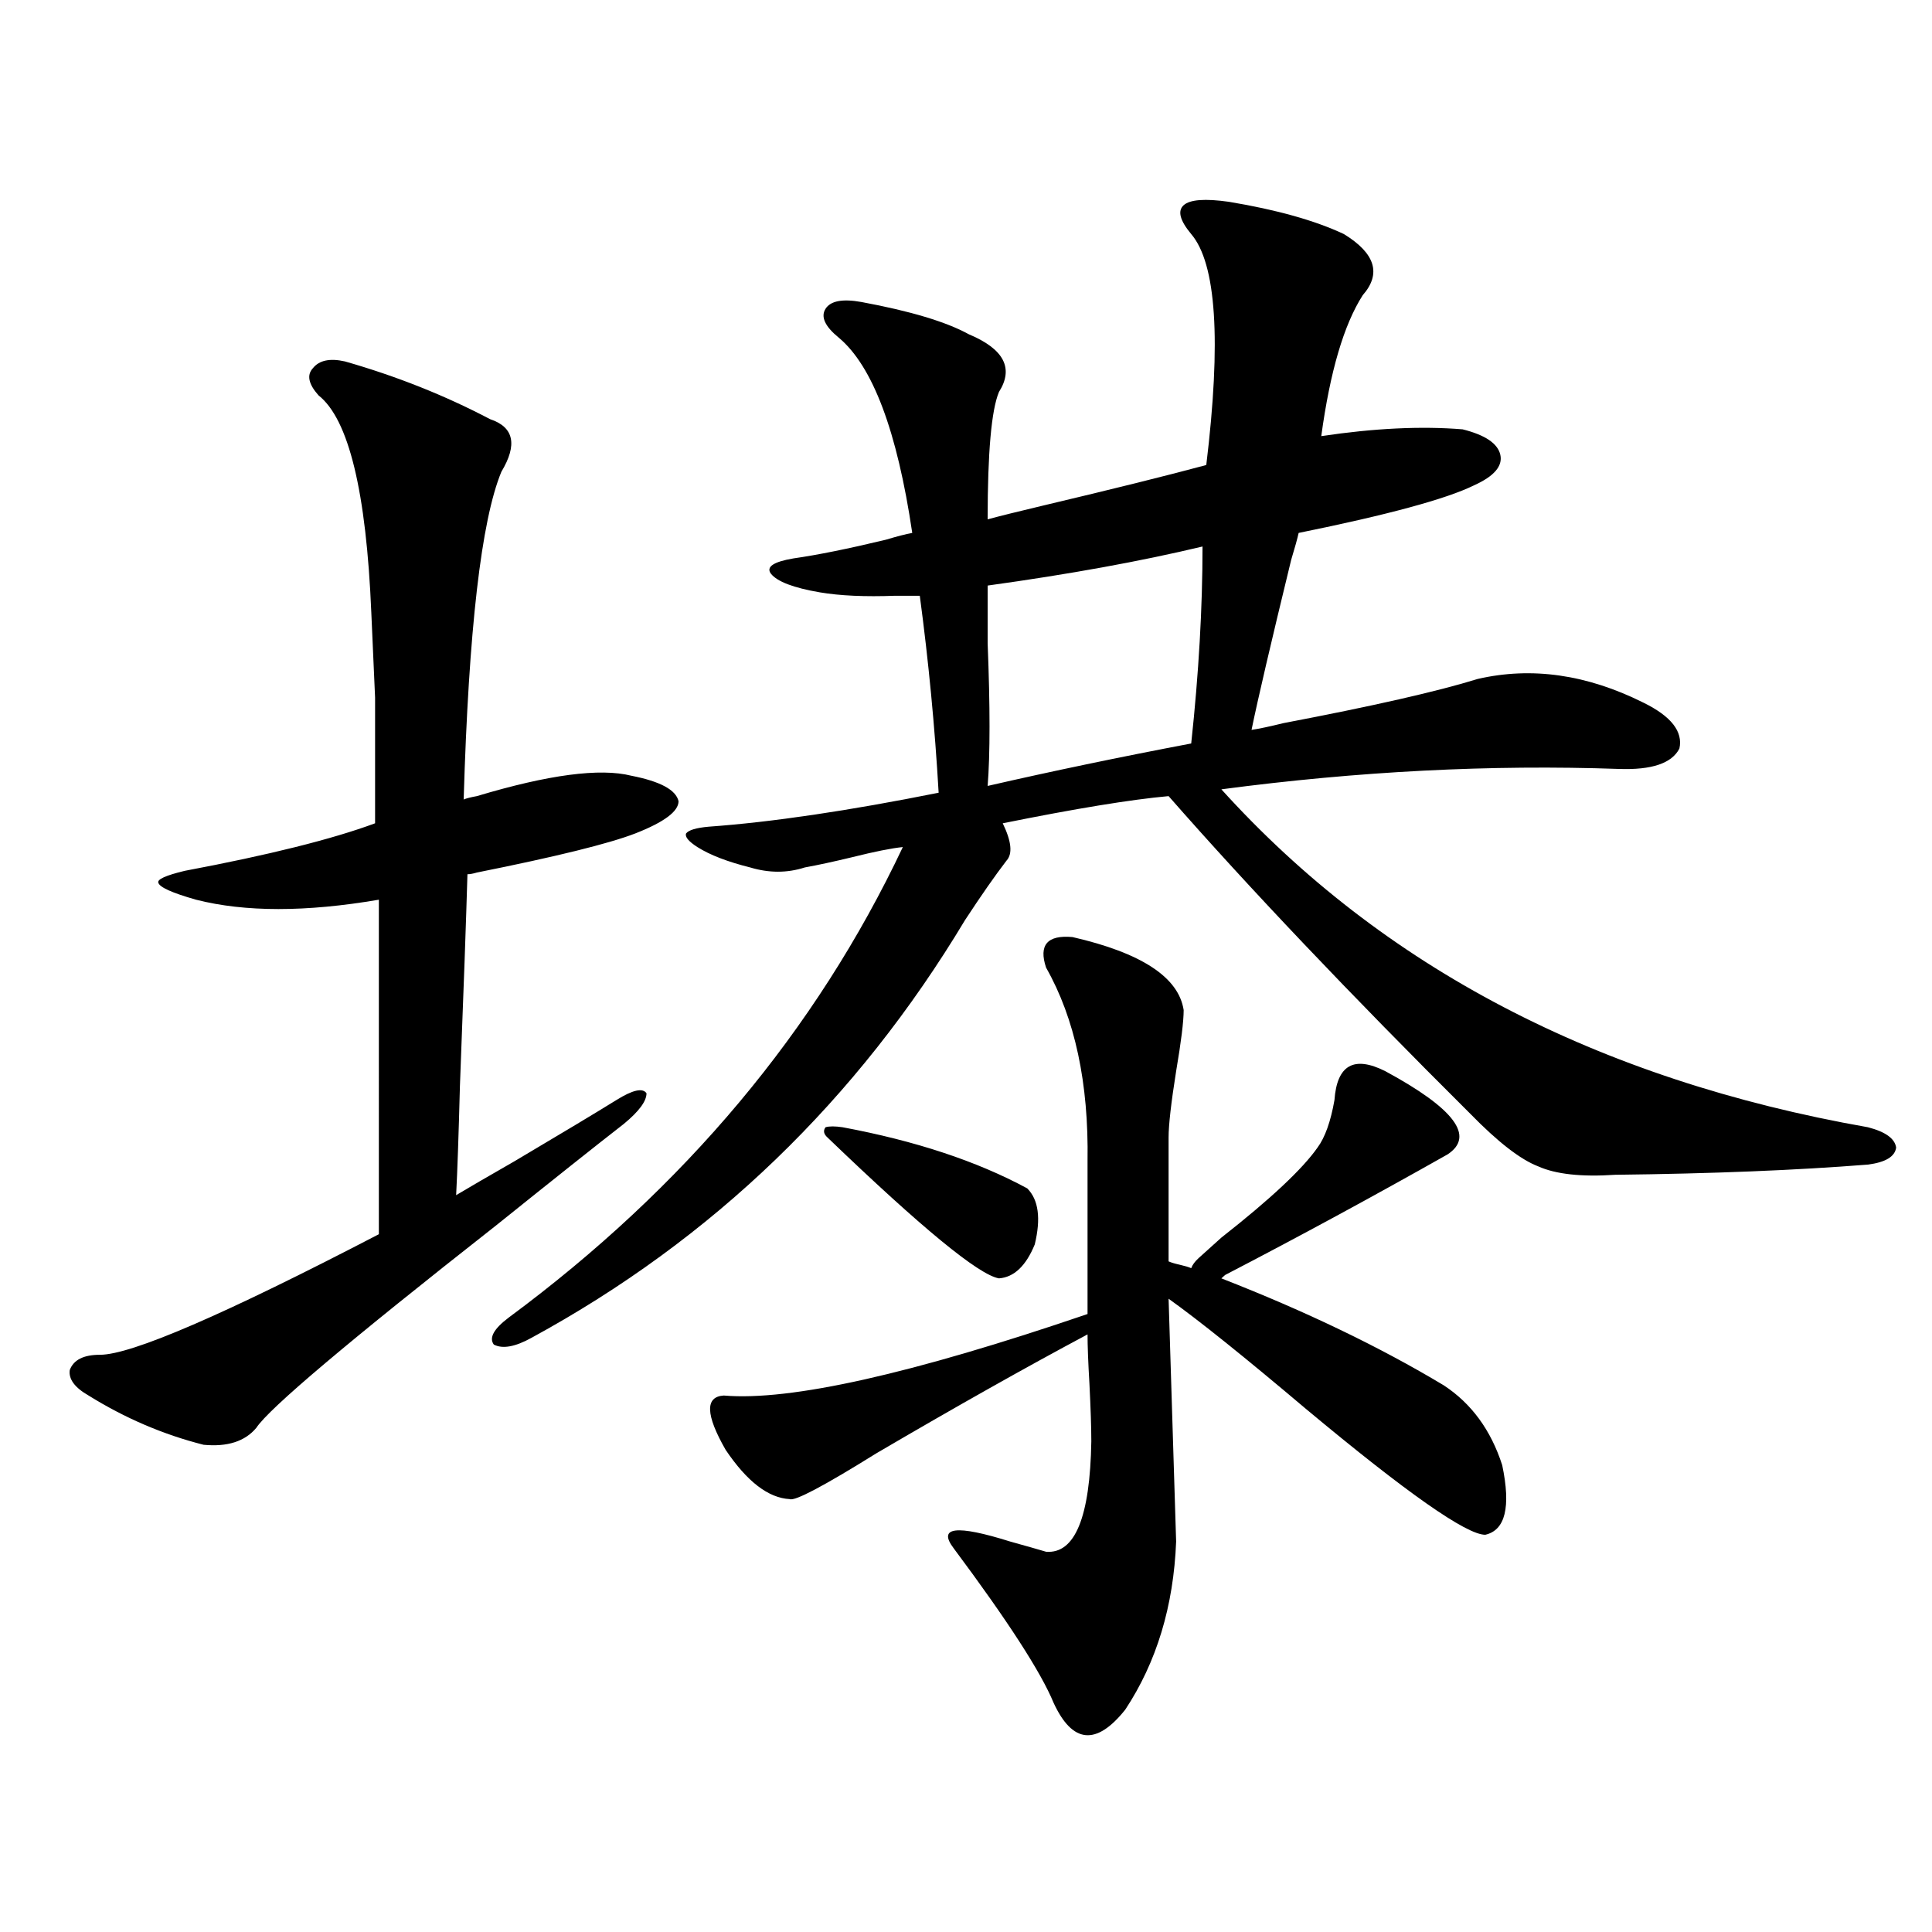 <?xml version="1.0" encoding="utf-8"?>
<!-- Generator: Adobe Illustrator 16.0.0, SVG Export Plug-In . SVG Version: 6.00 Build 0)  -->
<!DOCTYPE svg PUBLIC "-//W3C//DTD SVG 1.1//EN" "http://www.w3.org/Graphics/SVG/1.1/DTD/svg11.dtd">
<svg version="1.1" id="图层_1" xmlns="http://www.w3.org/2000/svg" xmlns:xlink="http://www.w3.org/1999/xlink" x="0px" y="0px"
	 width="1000px" height="1000px" viewBox="0 0 1000 1000" enable-background="new 0 0 1000 1000" xml:space="preserve">
<path d="M178.533,187.07c26.661,7.622,51.706,17.578,75.12,29.883c12.347,4.106,14.298,13.184,5.854,27.246
	c-10.411,25.2-16.92,81.738-19.512,169.629c1.296-0.577,3.567-1.167,6.829-1.758c37.072-11.124,63.733-14.64,79.998-10.547
	c14.954,2.938,23.079,7.333,24.39,13.184c0,5.273-7.485,10.849-22.438,16.699c-13.658,5.273-40.975,12.017-81.949,20.215
	c-1.951,0.591-3.582,0.879-4.878,0.879c-0.656,22.852-1.951,59.478-3.902,109.863c-0.656,25.2-1.311,43.945-1.951,56.25
	c5.854-3.516,15.929-9.366,30.243-17.578c24.71-14.64,42.27-25.187,52.682-31.641c8.445-5.273,13.658-6.44,15.609-3.516
	c0,4.106-3.902,9.38-11.707,15.82c-14.314,11.138-36.432,28.716-66.34,52.734c-76.096,59.766-117.406,94.634-123.899,104.59
	c-5.854,7.031-14.969,9.97-27.316,8.789c-20.823-5.273-40.655-13.761-59.511-25.488c-7.165-4.093-10.411-8.487-9.756-13.184
	c1.951-5.273,7.149-7.91,15.609-7.91c16.25,0,64.389-20.792,144.387-62.402V465.684c-37.728,6.454-69.267,6.454-94.632,0
	c-12.363-3.516-18.872-6.44-19.512-8.789c-0.656-1.758,3.902-3.804,13.658-6.152c43.566-8.198,76.416-16.397,98.534-24.609
	c0-31.05,0-52.734,0-65.039c-0.656-15.229-1.311-29.883-1.951-43.945c-2.607-62.69-11.707-100.195-27.316-112.5
	c-5.213-5.851-6.189-10.547-2.927-14.063C165.195,186.493,170.728,185.313,178.533,187.07z M636.083,104.453
	c24.71,4.106,44.542,9.668,59.511,16.699c16.25,9.97,19.512,20.517,9.756,31.641c-9.756,15.243-16.92,39.551-21.463,72.949
	c27.316-4.093,51.706-5.273,73.169-3.516c11.707,2.938,18.201,7.333,19.512,13.184c1.296,5.864-3.262,11.138-13.658,15.82
	c-14.314,7.031-44.557,15.243-90.729,24.609c-0.656,2.938-1.951,7.622-3.902,14.063c-10.411,42.778-17.24,72.07-20.487,87.891
	c3.902-0.577,9.421-1.758,16.585-3.516c46.173-8.789,79.663-16.397,100.485-22.852c27.957-6.44,56.584-2.335,85.852,12.305
	c14.299,7.031,20.487,14.941,18.536,23.73c-3.902,7.622-14.314,11.138-31.219,10.547c-66.34-2.335-134.966,1.181-205.849,10.547
	c83.245,91.997,194.782,150.293,334.626,174.902c9.1,2.349,13.978,5.864,14.634,10.547c-0.656,4.696-5.534,7.622-14.634,8.789
	c-37.072,2.938-80.654,4.696-130.729,5.273c-17.561,1.181-30.899-0.288-39.999-4.395c-9.115-3.516-20.823-12.593-35.121-27.246
	C698.52,514.325,646.479,459.531,604.864,412.07c-19.512,1.758-48.139,6.454-85.852,14.063c4.543,9.38,5.198,15.82,1.951,19.336
	c-5.854,7.622-13.018,17.88-21.463,30.762c-55.944,93.164-130.729,165.234-224.385,216.211c-8.46,4.696-14.969,5.864-19.512,3.516
	c-2.607-3.516,0-8.198,7.805-14.063c91.05-67.374,159.021-148.535,203.897-243.457c-5.854,0.591-14.634,2.349-26.341,5.273
	c-9.756,2.349-17.896,4.106-24.39,5.273c-9.116,2.938-18.536,2.938-28.292,0c-11.707-2.925-20.823-6.44-27.316-10.547
	c-4.558-2.925-6.509-5.273-5.854-7.031c1.296-1.758,5.198-2.925,11.707-3.516c32.514-2.335,72.193-8.198,119.021-17.578
	c-1.951-33.976-5.213-67.964-9.756-101.953c-2.607,0-6.829,0-12.683,0c-15.609,0.591-28.627,0-39.023-1.758
	c-13.658-2.335-22.118-5.562-25.365-9.668c-2.607-3.516,1.296-6.152,11.707-7.91c12.347-1.758,28.292-4.972,47.804-9.668
	c5.854-1.758,10.396-2.925,13.658-3.516c-7.805-52.734-20.487-86.421-38.048-101.074c-7.165-5.851-9.436-10.835-6.829-14.941
	c2.591-4.093,8.78-5.273,18.536-3.516c25.365,4.696,43.901,10.259,55.608,16.699c18.201,7.622,23.414,17.578,15.609,29.883
	c-3.902,9.38-5.854,31.353-5.854,65.918c6.494-1.758,15.929-4.093,28.292-7.031c37.072-8.789,65.364-15.82,84.876-21.094
	c7.805-64.448,5.198-104.288-7.805-119.531c-5.854-7.031-7.164-12.003-3.902-14.941C615.915,103.286,623.72,102.695,636.083,104.453
	z M717.056,554.453c35.761,19.336,46.493,33.7,32.194,43.066c-38.383,21.685-76.751,42.489-115.119,62.402l-1.951,1.758
	c43.566,17.001,81.949,35.458,115.119,55.371c14.299,9.38,24.39,23.153,30.243,41.309c4.543,21.685,1.616,33.7-8.78,36.035
	c-9.756,0-40.655-21.671-92.681-65.039c-31.874-26.944-55.608-45.991-71.218-57.129l3.902,125.684
	c-1.311,33.398-10.091,62.402-26.341,87.012c-14.969,18.745-27.316,17.578-37.072-3.516c-6.509-15.82-23.749-42.489-51.706-79.98
	c-8.46-11.124,1.296-12.305,29.268-3.516c8.445,2.349,14.634,4.106,18.536,5.273c14.954,1.181,22.759-17.866,23.414-57.129
	c0-7.031-0.335-16.987-0.976-29.883c-0.656-11.124-0.976-19.624-0.976-25.488c-31.874,17.001-68.291,37.505-109.266,61.523
	c-27.316,17.001-42.286,24.911-44.877,23.73c-11.067-0.577-22.118-9.077-33.17-25.488c-10.411-18.155-10.731-27.534-0.976-28.125
	c34.466,2.938,97.223-11.124,188.288-42.188v-79.102c0.64-40.43-6.509-73.828-21.463-100.195
	c-3.902-11.714,0.64-16.987,13.658-15.82c35.761,8.212,54.953,20.806,57.56,37.793c0,5.864-1.311,16.411-3.902,31.641
	c-2.607,16.411-3.902,27.837-3.902,34.277v64.16c1.296,0.591,3.247,1.181,5.854,1.758c2.592,0.591,4.543,1.181,5.854,1.758
	c0.64-1.758,1.951-3.516,3.902-5.273s5.854-5.273,11.707-10.547c25.365-19.913,41.95-35.444,49.755-46.582
	c3.902-5.273,6.829-13.472,8.78-24.609C692.011,551.239,700.791,546.255,717.056,554.453z M436.087,583.457
	c37.712,7.031,69.587,17.578,95.607,31.641c5.854,5.864,7.149,15.532,3.902,29.004c-4.558,11.138-10.731,17.001-18.536,17.578
	c-10.411-1.758-39.999-26.065-88.778-72.949c-1.951-1.758-2.287-3.516-0.976-5.273C429.258,582.88,432.185,582.88,436.087,583.457z
	 M622.424,282.871c-31.874,7.622-68.947,14.364-111.217,20.215c0,5.864,0,15.82,0,29.883c1.296,32.821,1.296,57.431,0,73.828
	c33.17-7.608,68.291-14.941,105.363-21.973C620.473,348.501,622.424,314.512,622.424,282.871z"/>
</svg>

